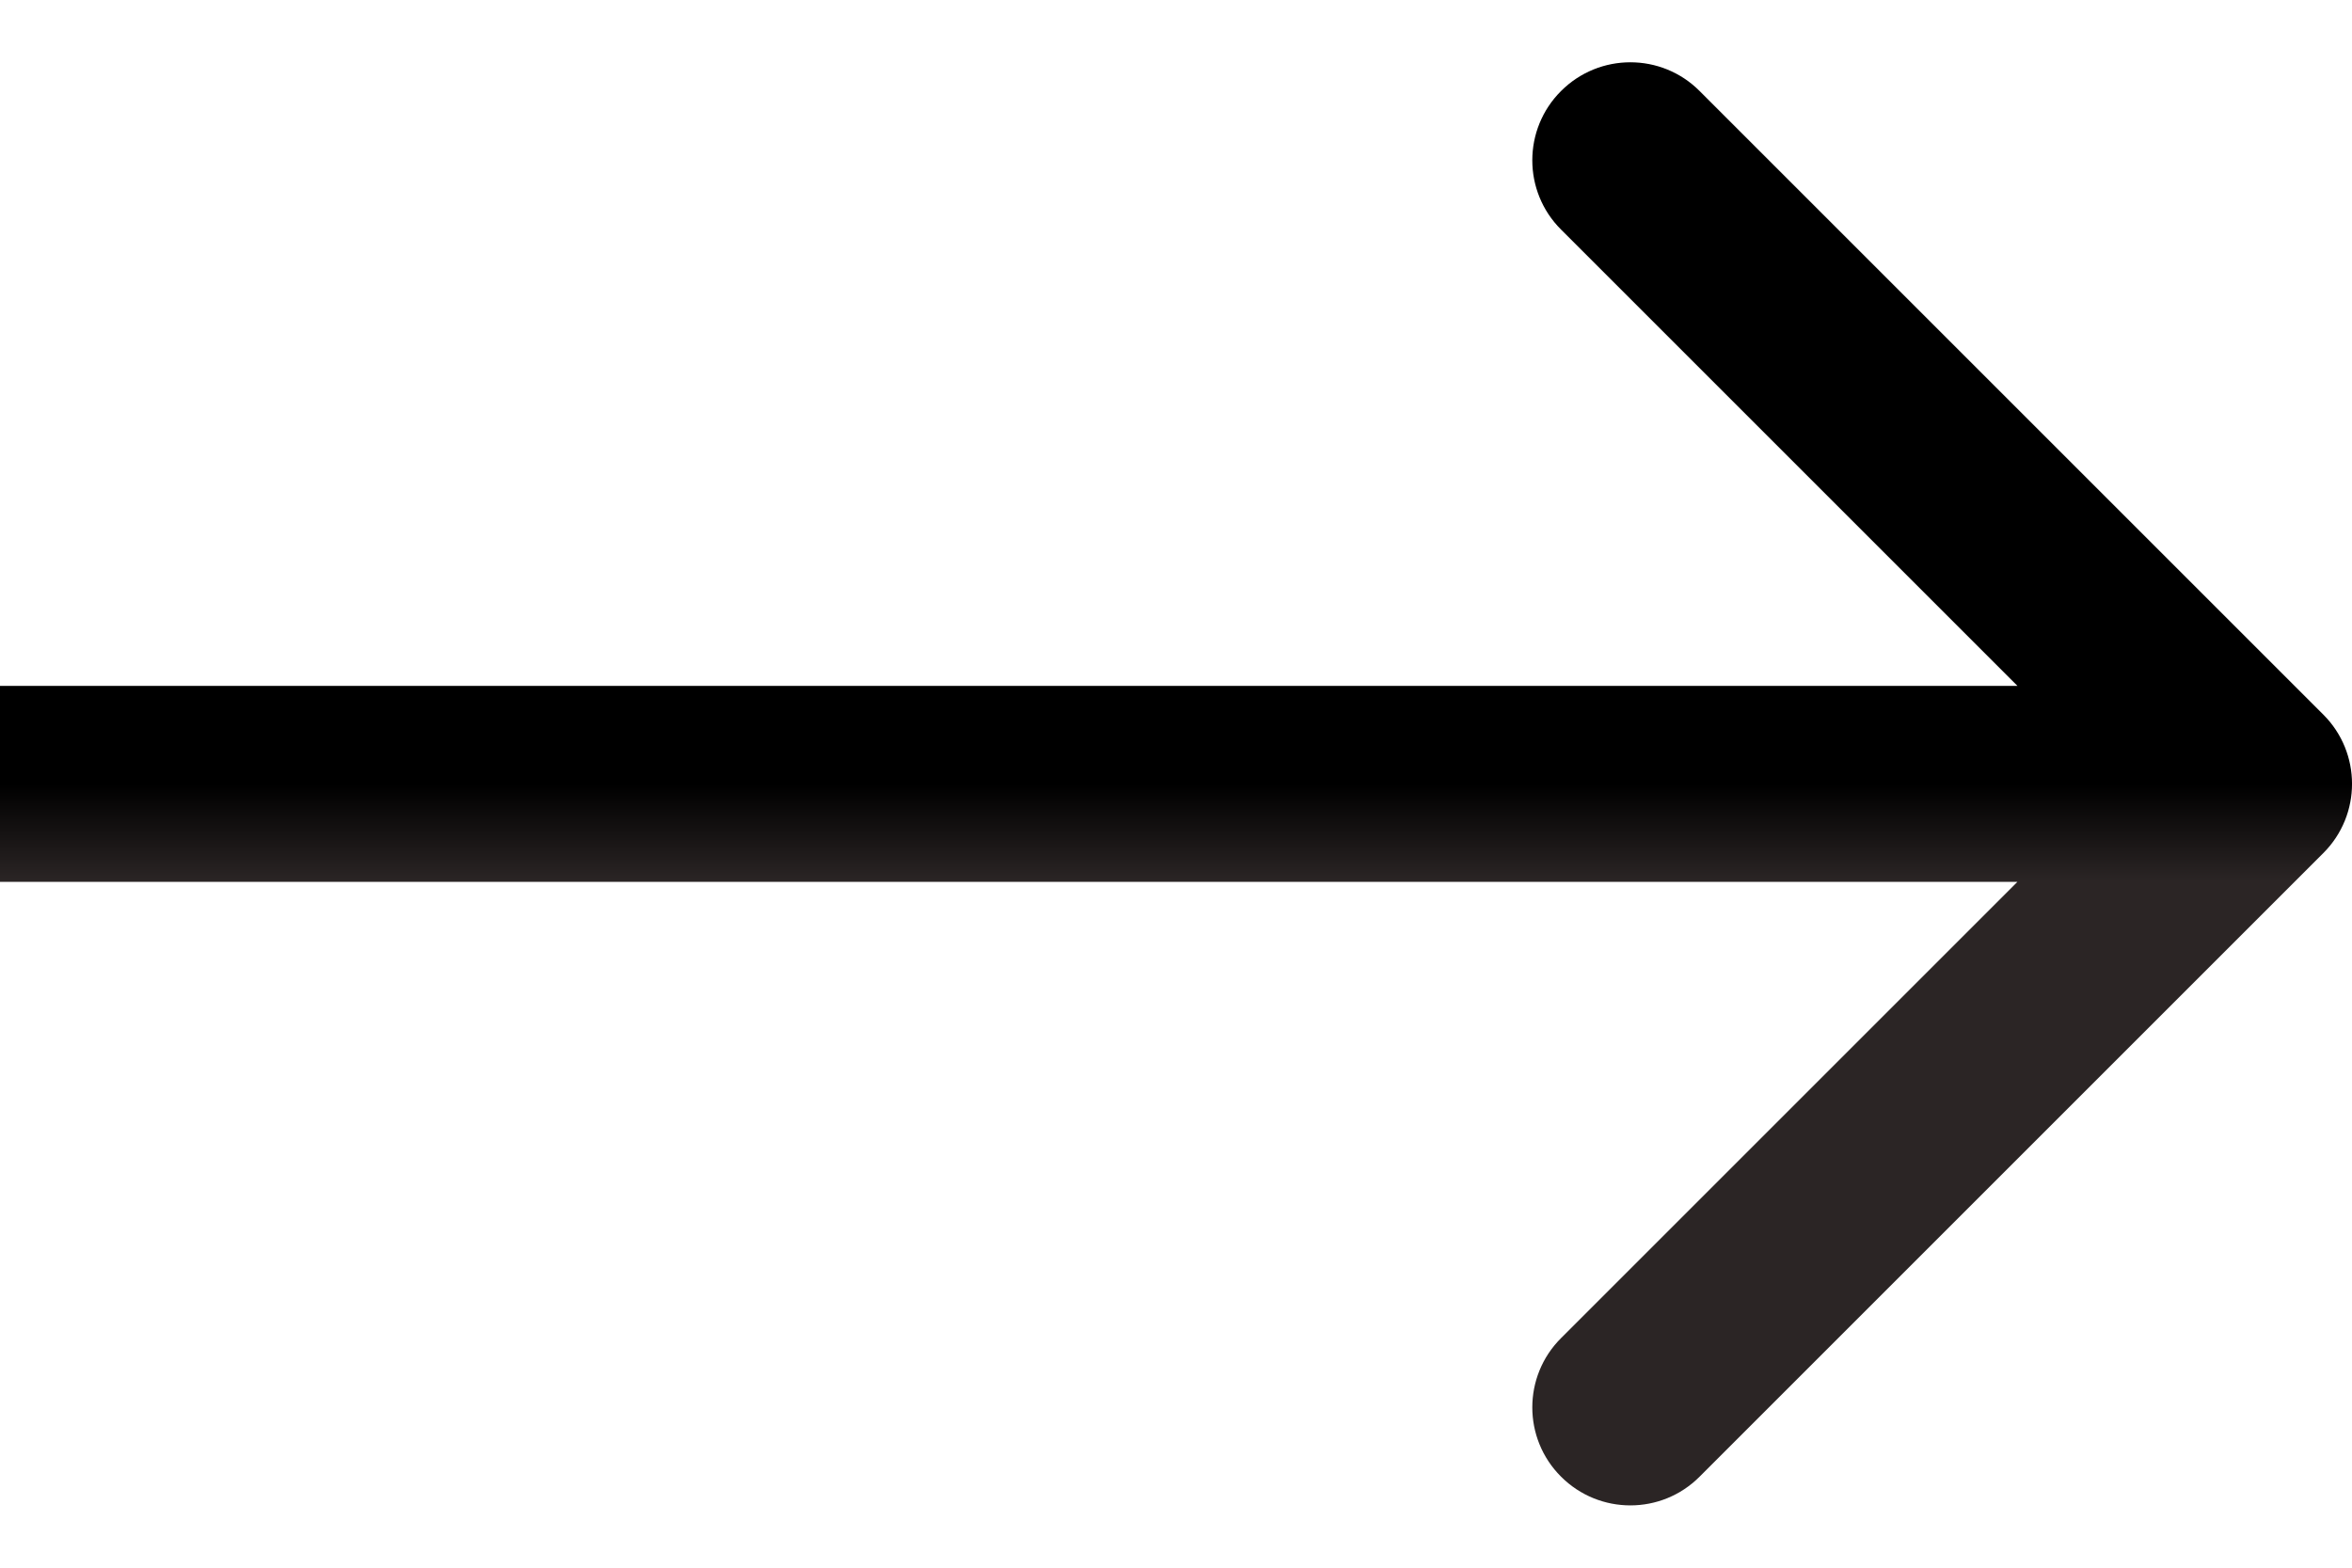 <svg width="24" height="16" viewBox="0 0 24 16" fill="none" xmlns="http://www.w3.org/2000/svg">
<path id="Arrow 6" d="M23.707 8.707C24.098 8.317 24.098 7.683 23.707 7.293L17.343 0.929C16.953 0.538 16.32 0.538 15.929 0.929C15.538 1.319 15.538 1.953 15.929 2.343L21.586 8L15.929 13.657C15.538 14.047 15.538 14.681 15.929 15.071C16.32 15.462 16.953 15.462 17.343 15.071L23.707 8.707ZM-8.74228e-08 9L23 9L23 7L8.74228e-08 7L-8.74228e-08 9Z" fill="url(#paint0_linear_1792_11083)"/>
<defs>
<linearGradient id="paint0_linear_1792_11083" x1="11.5" y1="8" x2="11.5" y2="9" gradientUnits="userSpaceOnUse">
<stop/>
<stop offset="1" stop-color="#2B2525"/>
</linearGradient>
</defs>
</svg>
